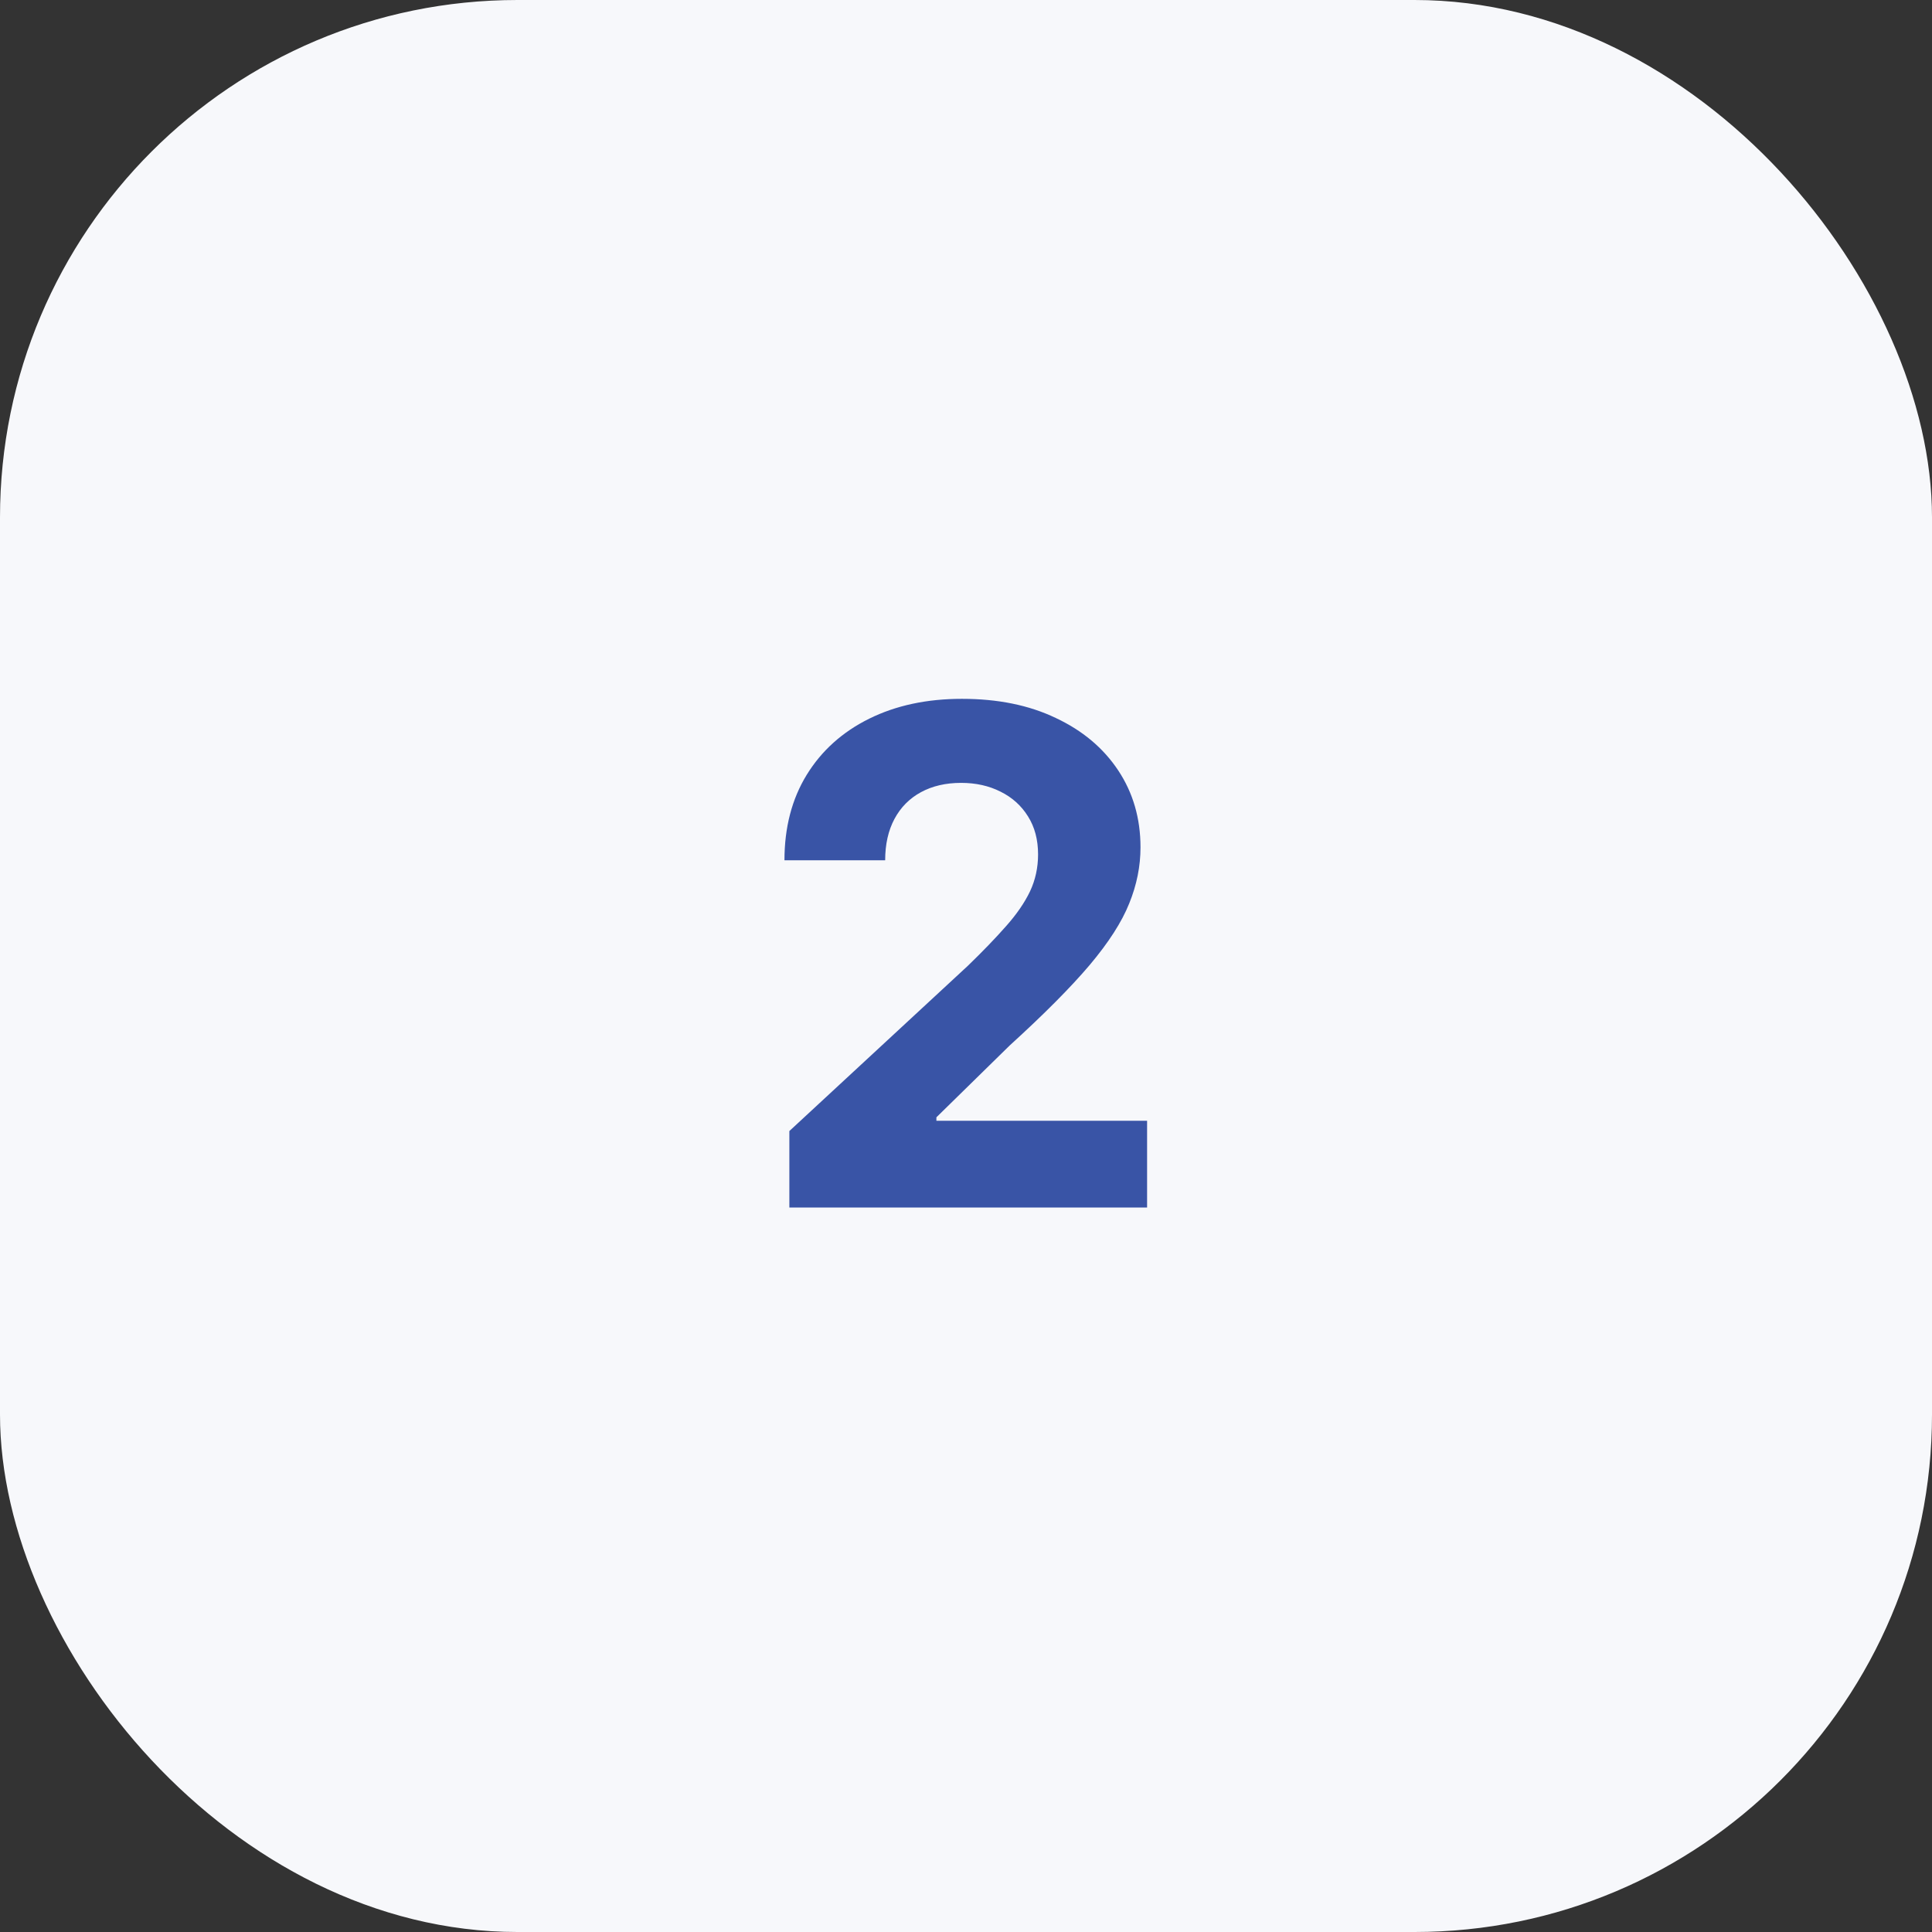 <?xml version="1.0" encoding="UTF-8"?> <svg xmlns="http://www.w3.org/2000/svg" width="56" height="56" viewBox="0 0 56 56" fill="none"><rect x="0" y="0" width="56" height="56" fill="#333333" stroke="none"/> <rect width="56" height="56" rx="15" fill="#F7F8FB"></rect> <path d="M22.88 35V32.784L28.058 27.99C28.498 27.564 28.867 27.18 29.166 26.84C29.469 26.499 29.698 26.165 29.855 25.838C30.011 25.507 30.089 25.149 30.089 24.766C30.089 24.34 29.992 23.973 29.798 23.665C29.604 23.352 29.338 23.113 29.002 22.947C28.666 22.777 28.285 22.692 27.859 22.692C27.414 22.692 27.026 22.782 26.694 22.962C26.363 23.142 26.107 23.4 25.927 23.736C25.747 24.072 25.657 24.472 25.657 24.936H22.738C22.738 23.984 22.953 23.158 23.384 22.457C23.815 21.757 24.419 21.215 25.195 20.831C25.972 20.447 26.867 20.256 27.88 20.256C28.922 20.256 29.828 20.44 30.6 20.81C31.377 21.174 31.98 21.681 32.411 22.329C32.842 22.978 33.058 23.722 33.058 24.56C33.058 25.109 32.949 25.651 32.731 26.186C32.518 26.721 32.137 27.315 31.587 27.969C31.038 28.617 30.264 29.396 29.265 30.305L27.142 32.386V32.486H33.249V35H22.88Z" fill="#3954A6"></path> </svg> 